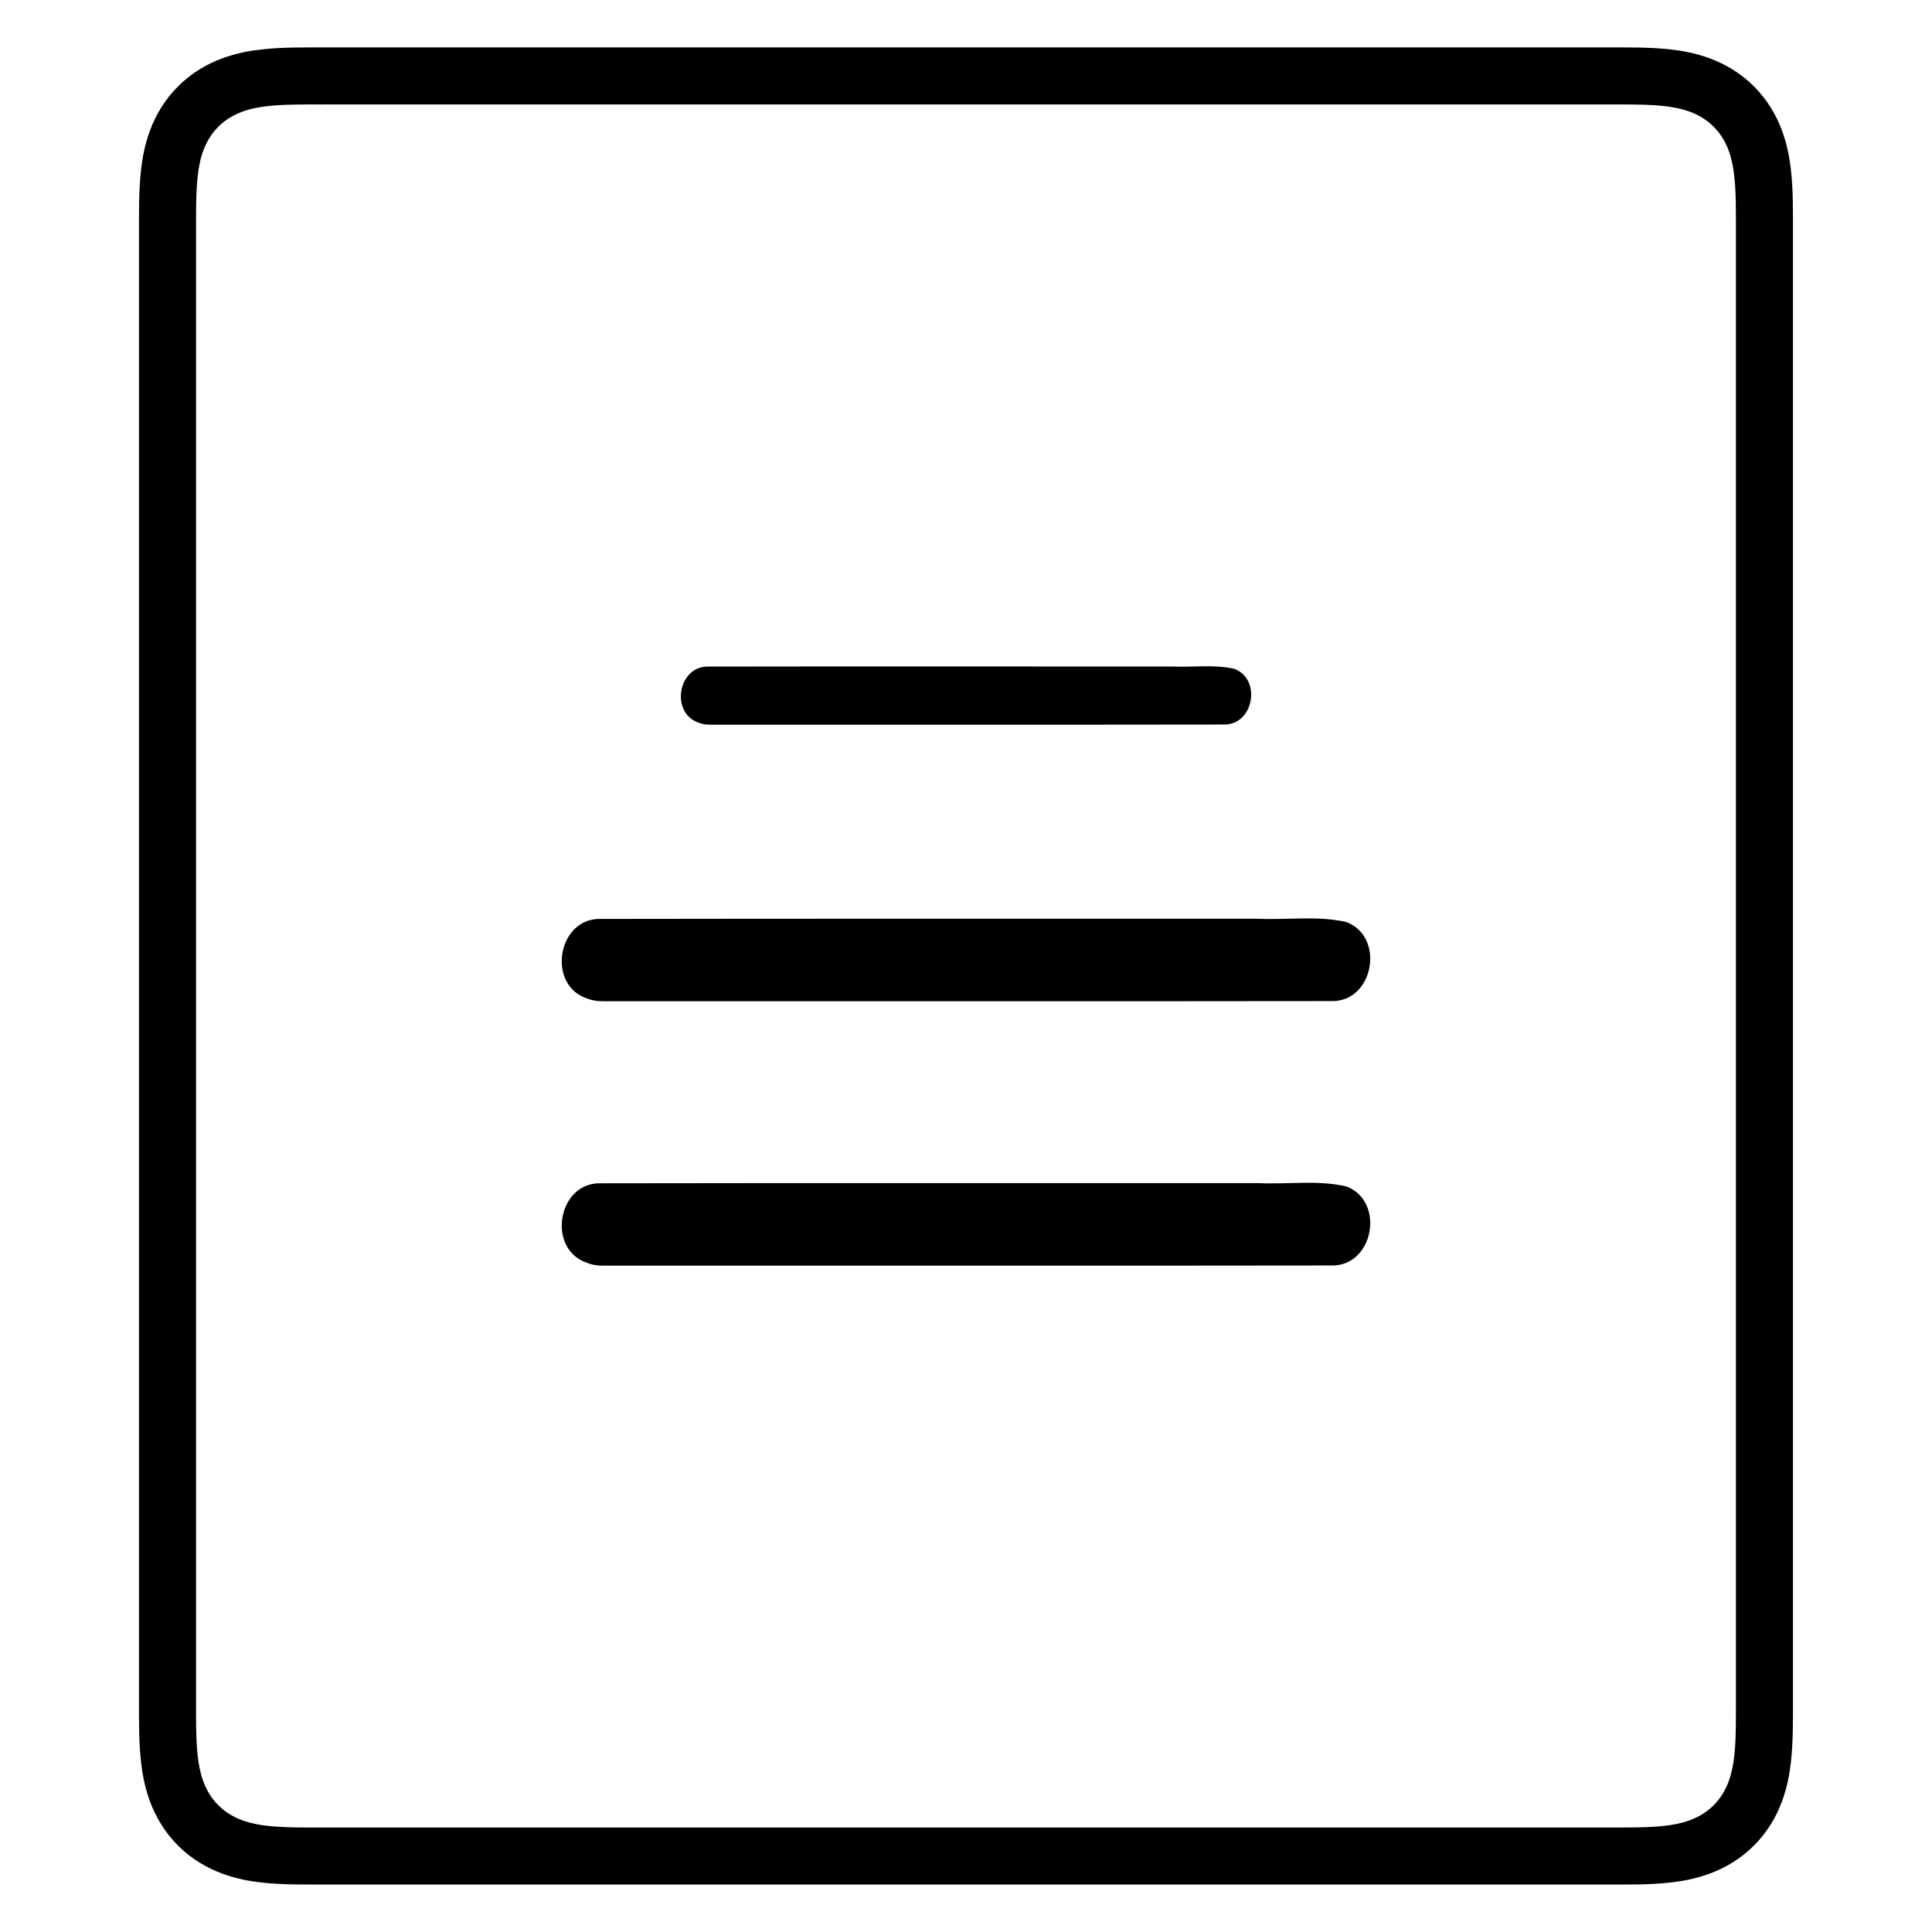 <?xml version="1.0" encoding="UTF-8"?>
<!-- The Best Svg Icon site in the world: iconSvg.co, Visit us! https://iconsvg.co -->
<svg fill="#000000" width="800px" height="800px" version="1.1" viewBox="144 144 512 512" xmlns="http://www.w3.org/2000/svg">
 <path d="m332.12 336.05c45.531-0.02 91.059 0.031 136.59-0.039 4.293-0.133 6.785-3.945 6.859-7.734 0.059-2.949-1.344-5.875-4.496-7.035-2.68-0.609-5.43-0.703-8.195-0.668s-5.543 0.191-8.285 0.059c-41.102 0.02-82.203-0.051-123.3 0.02-4.769 0.145-7.309 4.84-6.789 8.992 0.312 2.492 1.723 4.785 4.418 5.785 1.008 0.434 2.109 0.637 3.207 0.621zm-28.348 73.289c64.539-0.027 129.08 0.055 193.62-0.039 6.098-0.172 9.625-5.594 9.73-10.973 0.082-4.184-1.906-8.344-6.375-9.988-3.797-0.863-7.691-0.992-11.609-0.945-3.918 0.047-7.863 0.266-11.75 0.078-58.266 0.027-116.53-0.051-174.8 0.051-6.09 0.18-9.617 5.606-9.723 10.98-0.082 4.184 1.906 8.336 6.375 9.977 1.426 0.605 2.977 0.879 4.527 0.855zm0 70.07c64.543-0.027 129.09 0.059 193.63-0.039 6.086-0.191 9.613-5.598 9.723-10.973 0.082-4.18-1.902-8.336-6.367-9.988-3.797-0.871-7.691-1-11.609-0.953-3.922 0.047-7.871 0.27-11.758 0.078-58.27 0.027-116.54-0.051-174.81 0.051-6.082 0.188-9.605 5.594-9.711 10.961-0.082 4.176 1.898 8.332 6.356 9.988 1.43 0.617 2.988 0.898 4.547 0.875zm-73.73-307.73h339.91c6.078 0 10.746-0.043 15.125 0.441 4.34 0.48 9.254 1.656 13.059 5.461 3.805 3.805 4.981 8.719 5.461 13.059 0.484 4.379 0.441 9.035 0.441 15.117v388.48c0 6.078 0.043 10.734-0.441 15.113-0.48 4.34-1.656 9.254-5.461 13.059-3.805 3.805-8.719 4.981-13.059 5.461-4.379 0.488-9.043 0.441-15.125 0.441h-339.91c-6.078 0-10.746 0.043-15.125-0.441-4.34-0.48-9.254-1.656-13.059-5.461-3.805-3.805-4.981-8.719-5.461-13.059-0.488-4.379-0.441-9.035-0.441-15.113v-388.48c0-6.078-0.043-10.734 0.441-15.113 0.48-4.34 1.656-9.254 5.461-13.059 3.805-3.805 8.719-4.981 13.059-5.461 4.379-0.488 9.043-0.441 15.125-0.441zm0-15.113c-5.977 0-11.203-0.082-16.797 0.543-5.789 0.641-14.777 2.496-22.074 9.789-7.293 7.293-9.145 16.281-9.789 22.07-0.621 5.59-0.543 10.812-0.543 16.789v388.48c0 5.977-0.082 11.195 0.543 16.785 0.645 5.789 2.496 14.777 9.789 22.07 7.293 7.293 16.281 9.148 22.07 9.789 5.594 0.621 10.82 0.543 16.797 0.543h339.91c5.977 0 11.203 0.082 16.797-0.543 5.789-0.645 14.777-2.496 22.07-9.789 7.293-7.293 9.148-16.281 9.789-22.07 0.625-5.59 0.547-10.809 0.547-16.785v-388.48c0-5.977 0.078-11.195-0.543-16.789-0.641-5.789-2.496-14.777-9.789-22.07-7.297-7.297-16.285-9.148-22.07-9.793-5.594-0.621-10.824-0.539-16.797-0.539z"/>
</svg>